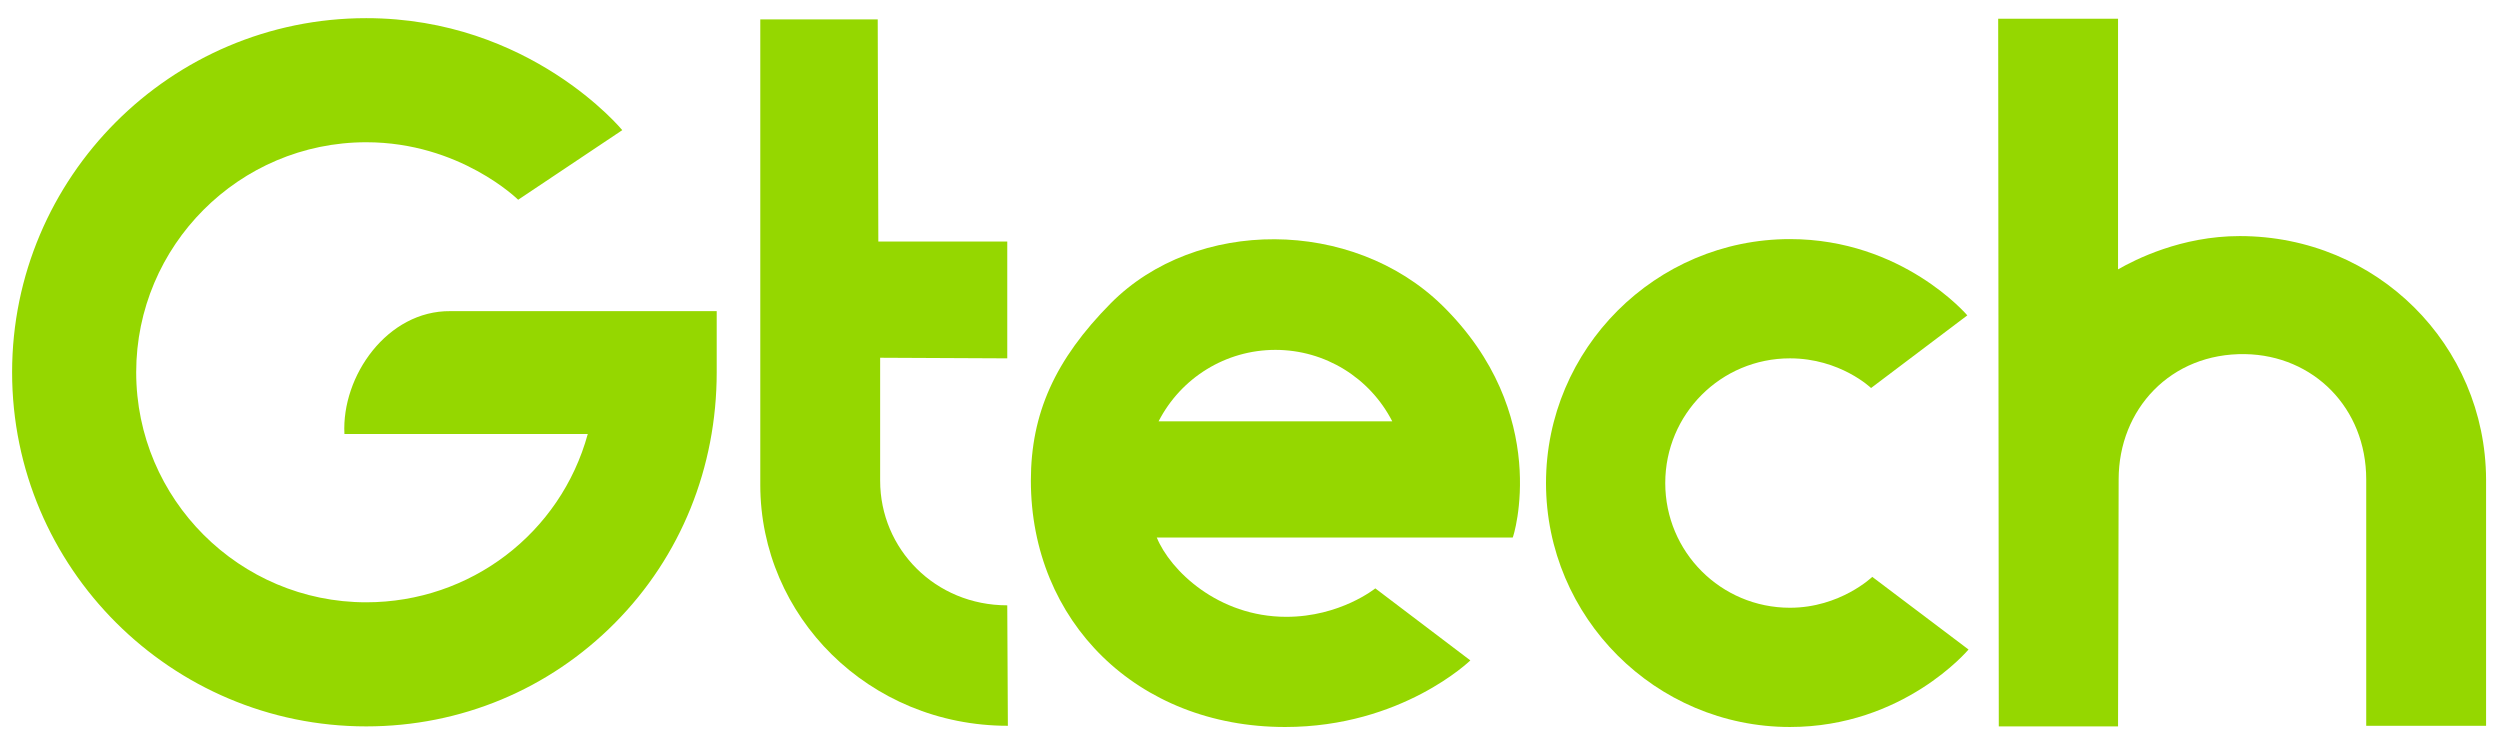<?xml version="1.0" encoding="utf-8"?>
<!-- Generator: Adobe Illustrator 22.1.0, SVG Export Plug-In . SVG Version: 6.00 Build 0)  -->
<svg version="1.1" id="Layer_1" xmlns="http://www.w3.org/2000/svg" xmlns:xlink="http://www.w3.org/1999/xlink" x="0px" y="0px"
	 viewBox="0 0 413 121.7" style="enable-background:new 0 0 413 121.7;" xml:space="preserve">
<style type="text/css">
	.st0{fill:#95D700;}
</style>
<g>
	<path class="st0" d="M166.4,59.2V39.9h-21.3L145,3.2h-19.4v76.9c0,21.7,17.9,39.8,40.9,39.8l-0.1-19.9c-11.9,0-21-9.3-21-20.6V59.1
		L166.4,59.2L166.4,59.2z"/>
	<path class="st0" d="M370,39c-9.7,0-17.3,3.9-20.1,5.5V3.1h-19.8l0.1,116.9h19.7l0.1-40.8c0-11.6,8.6-20.9,20.9-20.7
		c11.3,0.2,20,8.9,20,20.7v40.7h19.8V79.2C410.6,57,392.7,39,370,39z"/>
	<path class="st0" d="M238.2,50.4c-14.8-14.4-40.6-14.5-54.7-0.3c-9.2,9.3-13.2,18.2-13.2,29.3c0,23.2,17.5,40.7,42,40.7
		c19.3,0,30.6-11,30.6-11l-15.7-11.9c0,0-5.8,4.7-14.7,4.7c-11.3,0-19.2-7.7-21.4-13.1h58.8C250,88.8,256.5,68.3,238.2,50.4z
		 M191.4,69.6c3.7-7.2,11.1-11.8,19.3-11.8c8.2,0,15.6,4.6,19.3,11.8H191.4z"/>
	<path class="st0" d="M309.3,95.3c0,0-5.3,5.1-13.6,5.1c-11.4,0-20.6-9.2-20.6-20.6c0-11.4,9.2-20.6,20.6-20.6
		c8.3,0,13.4,4.9,13.4,4.9l15.9-12c0,0-10.7-12.6-29.3-12.6c-22.2,0-40.3,18.1-40.3,40.3s18.1,40.3,40.3,40.3
		c18.8,0,29.5-12.8,29.5-12.8L309.3,95.3z"/>
	<path class="st0" d="M118.4,51.4h-44c-10.4-0.1-18,10.7-17.5,20.3h40.2c-4.5,16.4-19.4,27.8-36.6,27.8c-20.9,0-38-17-38-38
		c0-20.9,17-38,38-38C76,23.5,85.6,33,85.6,33l17.2-11.5c0,0-15.2-18.5-42.3-18.5C28.2,3,2,29.3,2,61.5C2,93.8,28.3,120,60.5,120
		c15.6,0,30.2-6.1,41.1-17.1s16.8-25.7,16.8-41.4L118.4,51.4L118.4,51.4z"/>
</g>
</svg>
